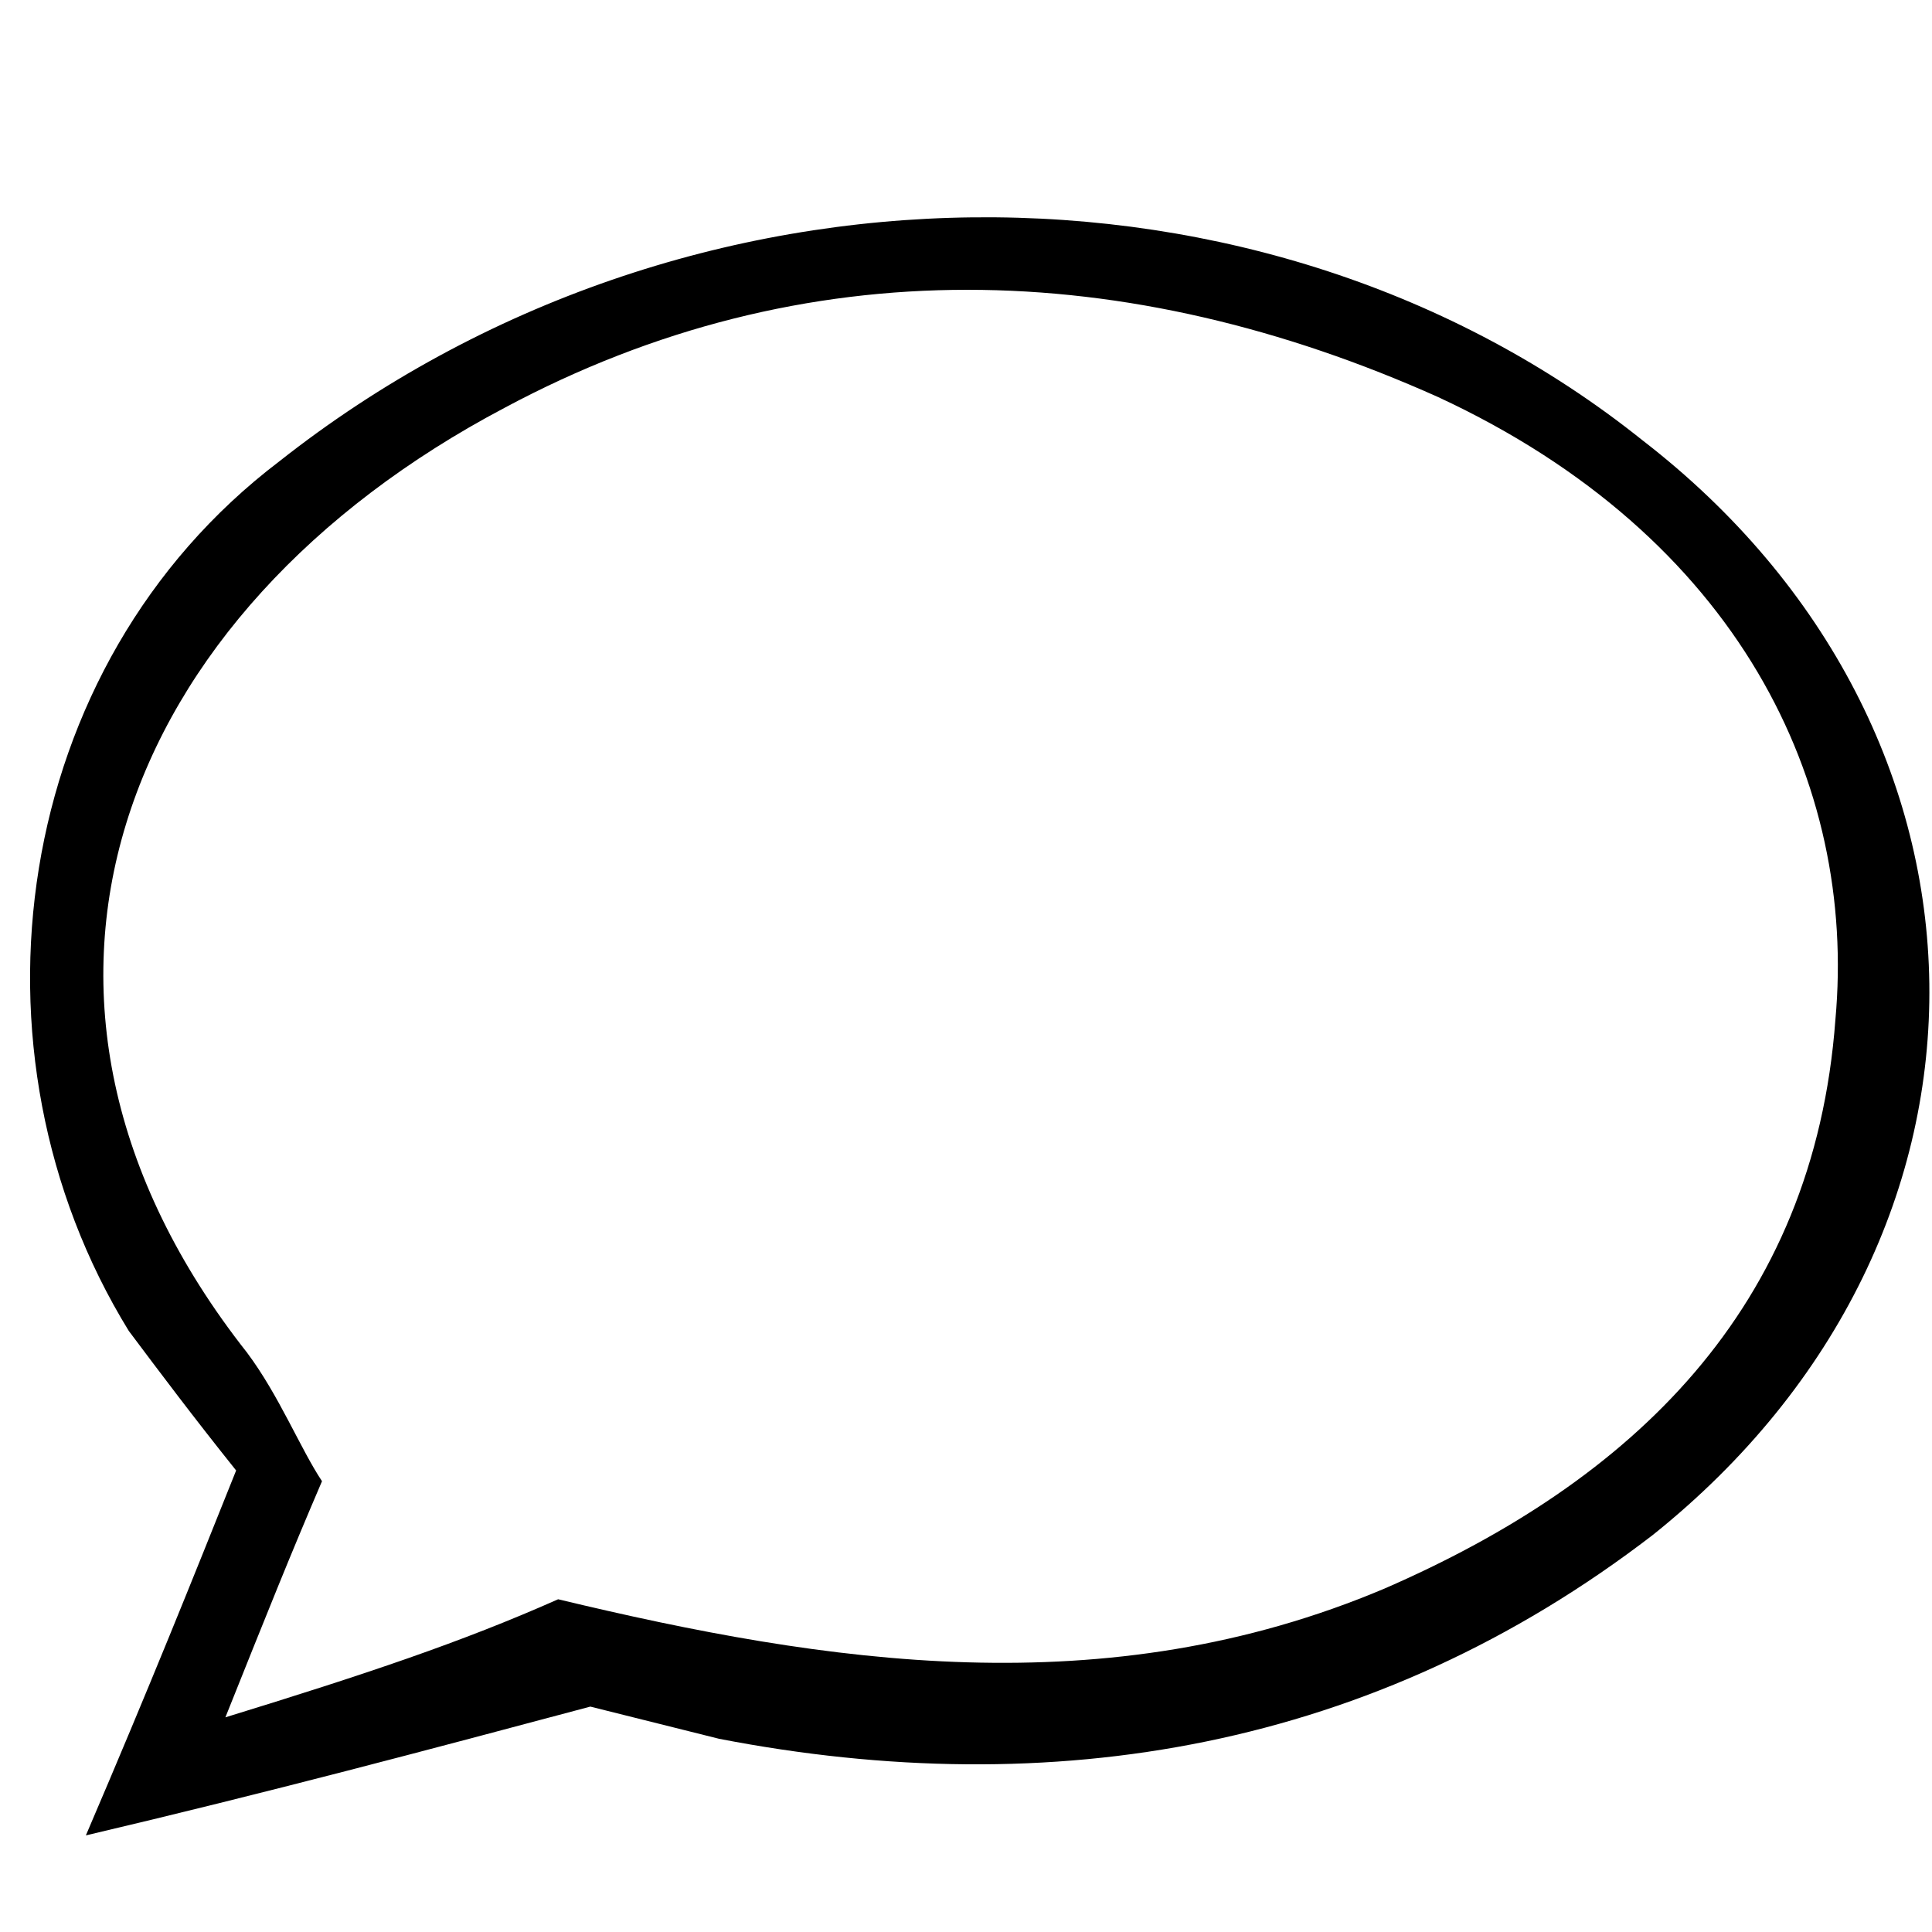 <?xml version="1.0" encoding="UTF-8"?>
<!-- Generator: Adobe Illustrator 25.2.0, SVG Export Plug-In . SVG Version: 6.00 Build 0)  -->
<svg xmlns="http://www.w3.org/2000/svg" xmlns:xlink="http://www.w3.org/1999/xlink" version="1.1" id="Calque_1" x="0px" y="0px" viewBox="0 0 18 18" style="enable-background:new 0 0 18 18;" xml:space="preserve">
<style type="text/css">
	.st0{fill:none;}
</style>
<path d="M2.2,13.7c-0.4-0.5-0.7-0.9-1-1.3c-1.6-2.6-1.1-6.2,1.4-8.1c3.8-3,9.2-3,12.7-0.2c3.5,2.7,3.6,7.4,0.1,10.2  c-2.6,2-5.6,2.5-8.7,1.9c-0.4-0.1-0.8-0.2-1.2-0.3c-1.5,0.4-3,0.8-4.7,1.2C1.4,15.7,1.8,14.7,2.2,13.7z M5.2,14.9  c2.5,0.6,5.1,1,7.7-0.1c2.3-1,4-2.6,4.2-5.3c0.2-2.2-0.9-4.5-3.7-5.8c-2.9-1.3-5.9-1.4-8.7,0.1c-3.6,1.9-5,5.5-2.4,8.8  C2.6,13,2.8,13.5,3,13.8C2.7,14.5,2.5,15,2.1,16C3.4,15.6,4.3,15.3,5.2,14.9z"></path>
<path class="st0" d="M5.2,14.9c-0.9,0.3-1.8,0.6-3.1,1.1c0.4-1,0.6-1.5,0.9-2.2c-0.2-0.4-0.4-0.9-0.7-1.3c-2.5-3.3-1.2-6.9,2.4-8.8  c2.7-1.4,5.8-1.4,8.7-0.1c2.9,1.3,3.9,3.7,3.7,5.8c-0.2,2.7-1.9,4.3-4.2,5.3C10.4,15.9,7.8,15.6,5.2,14.9z"></path>
</svg>
